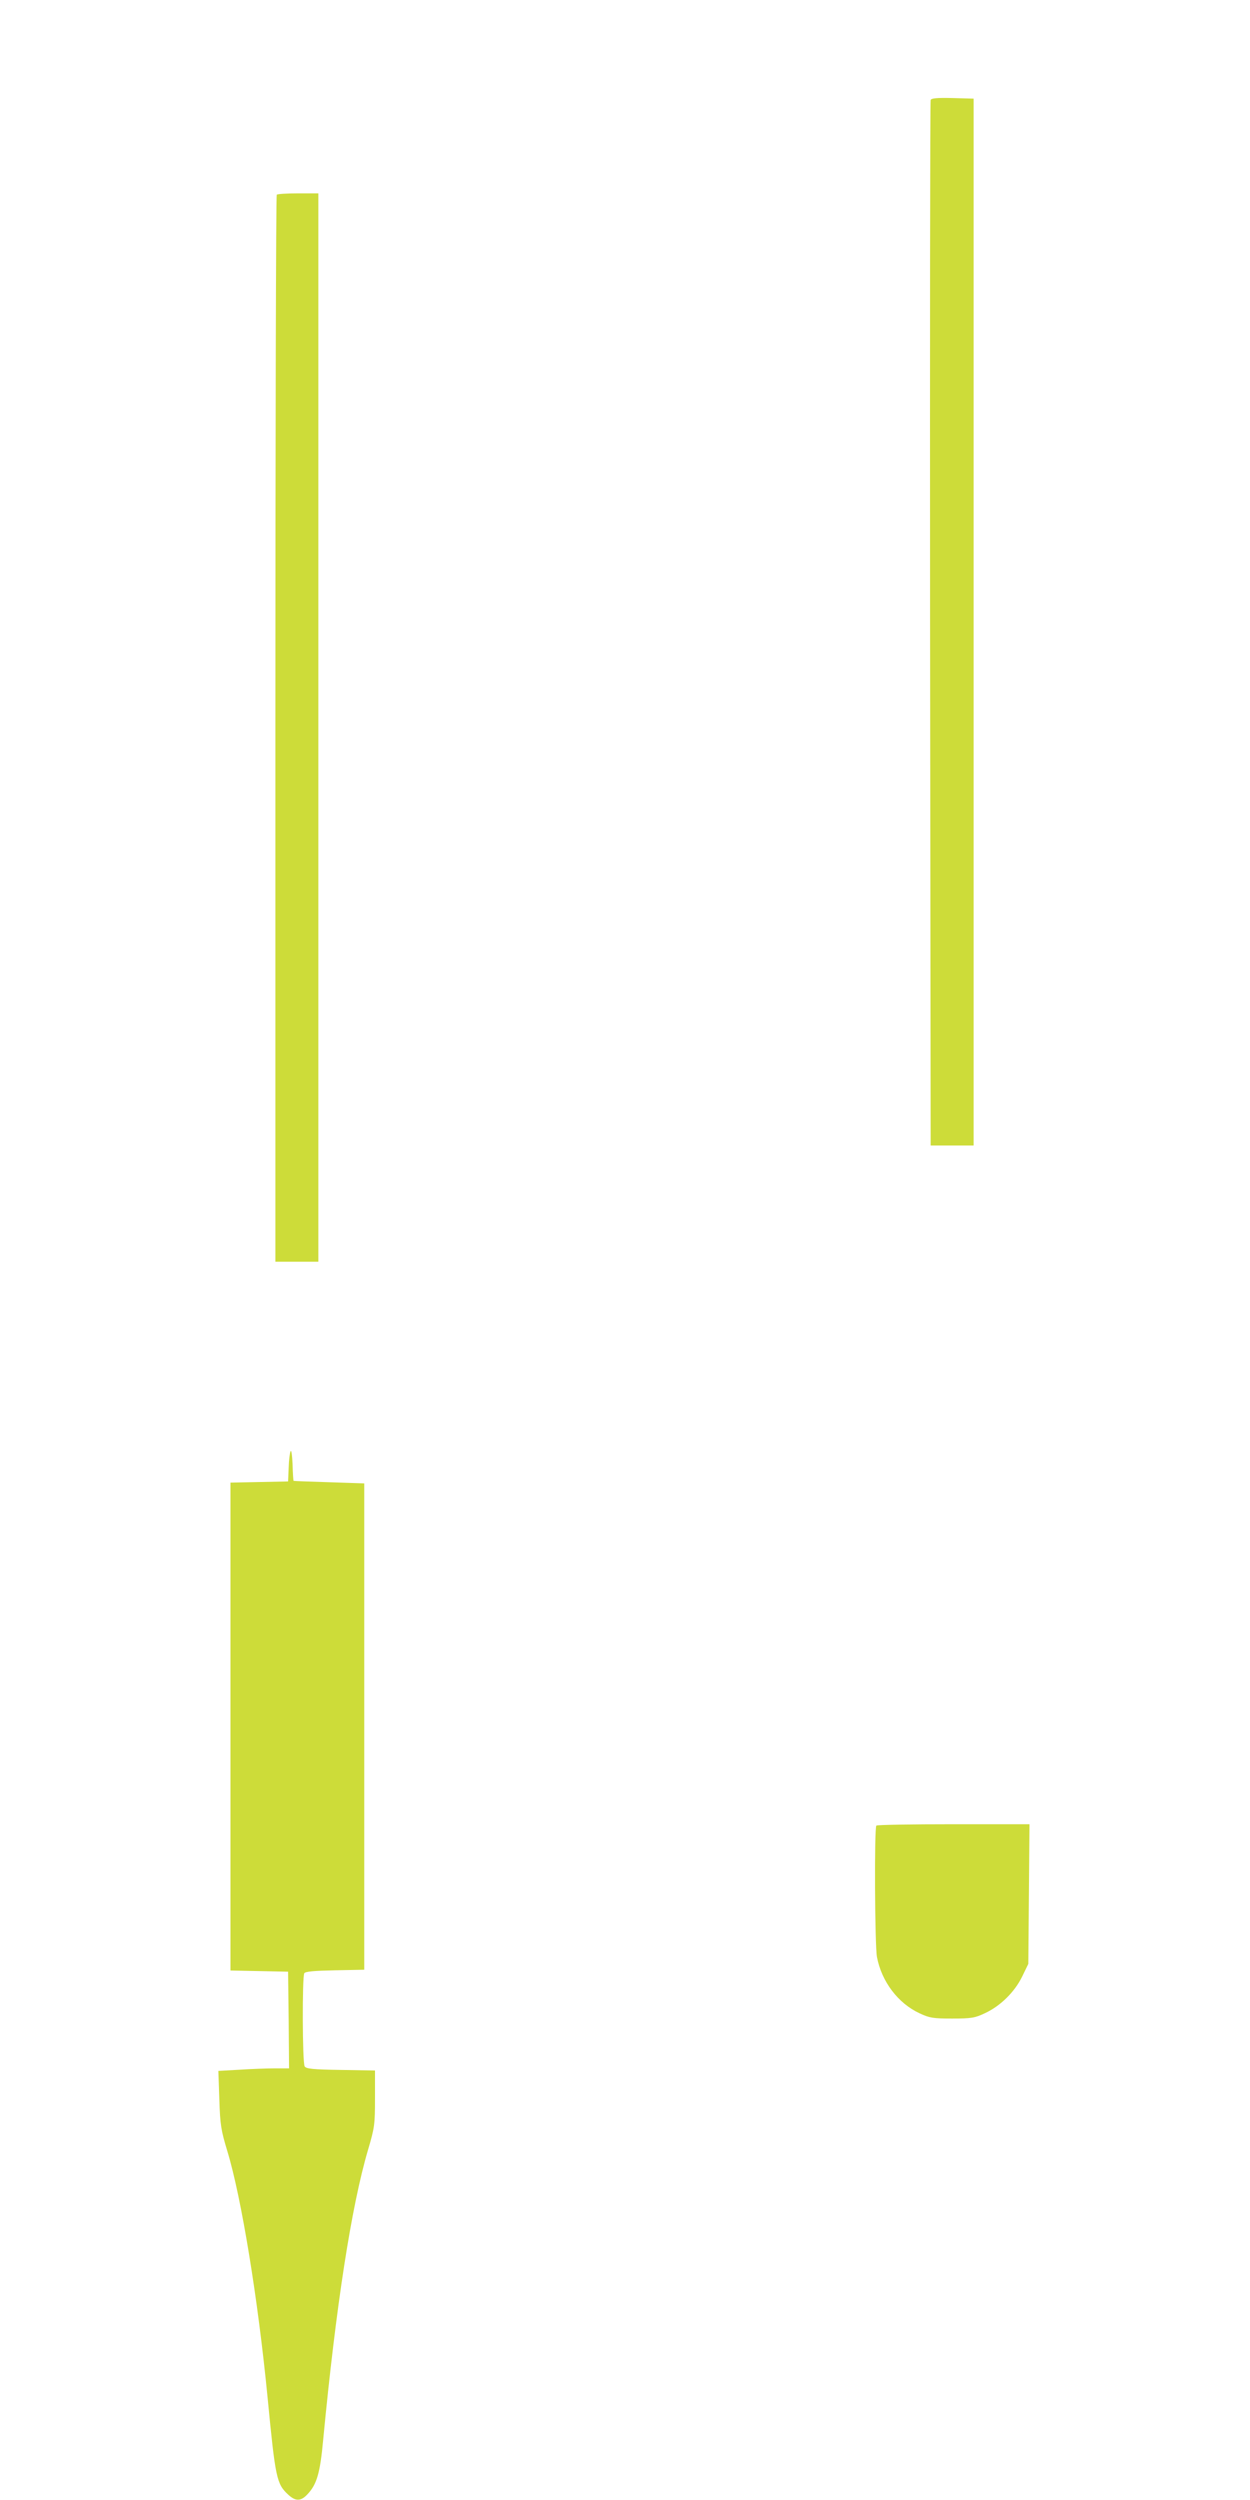 <?xml version="1.0" standalone="no"?>
<!DOCTYPE svg PUBLIC "-//W3C//DTD SVG 20010904//EN"
 "http://www.w3.org/TR/2001/REC-SVG-20010904/DTD/svg10.dtd">
<svg version="1.0" xmlns="http://www.w3.org/2000/svg"
 width="640pt" height="1280pt" viewBox="0 0 640 1280"
 preserveAspectRatio="xMidYMid meet">
<g transform="translate(0,1280) scale(0.1,-0.1)"
fill="#cddc39" stroke="none">
<path d="M4765 12288 c-3 -7 -4 -1214 -3 -2683 l3 -2670 110 0 110 0 0 2680 0
2680 -108 3 c-80 2 -109 -1 -112 -10z"/>
<path d="M1417 11803 c-4 -3 -7 -1234 -7 -2735 l0 -2728 110 0 110 0 0 2735 0
2735 -103 0 c-57 0 -107 -3 -110 -7z"/>
<path d="M1488 5370 c-4 -8 -9 -46 -10 -85 l-3 -70 -147 -3 -148 -3 0 -1249 0
-1249 148 -3 147 -3 3 -247 2 -248 -73 0 c-41 0 -122 -3 -182 -7 l-107 -6 5
-146 c4 -131 9 -159 41 -265 72 -237 157 -758 206 -1261 40 -413 46 -443 106
-498 37 -34 64 -34 97 1 49 51 66 108 82 283 65 680 144 1193 230 1484 33 112
35 128 35 262 l0 142 -175 3 c-143 2 -178 6 -185 18 -12 18 -13 460 -2 477 5
9 53 13 157 15 l150 3 0 1245 0 1245 -180 6 c-99 3 -181 6 -182 7 -1 1 -4 39
-5 85 -2 45 -6 75 -10 67z"/>
<path d="M4487 3453 c-11 -10 -8 -615 3 -673 24 -126 108 -237 218 -288 51
-24 69 -27 167 -27 98 0 116 3 167 27 80 37 152 108 191 187 l32 66 3 358 3
357 -389 0 c-214 0 -392 -3 -395 -7z"/>
</g>
</svg>
